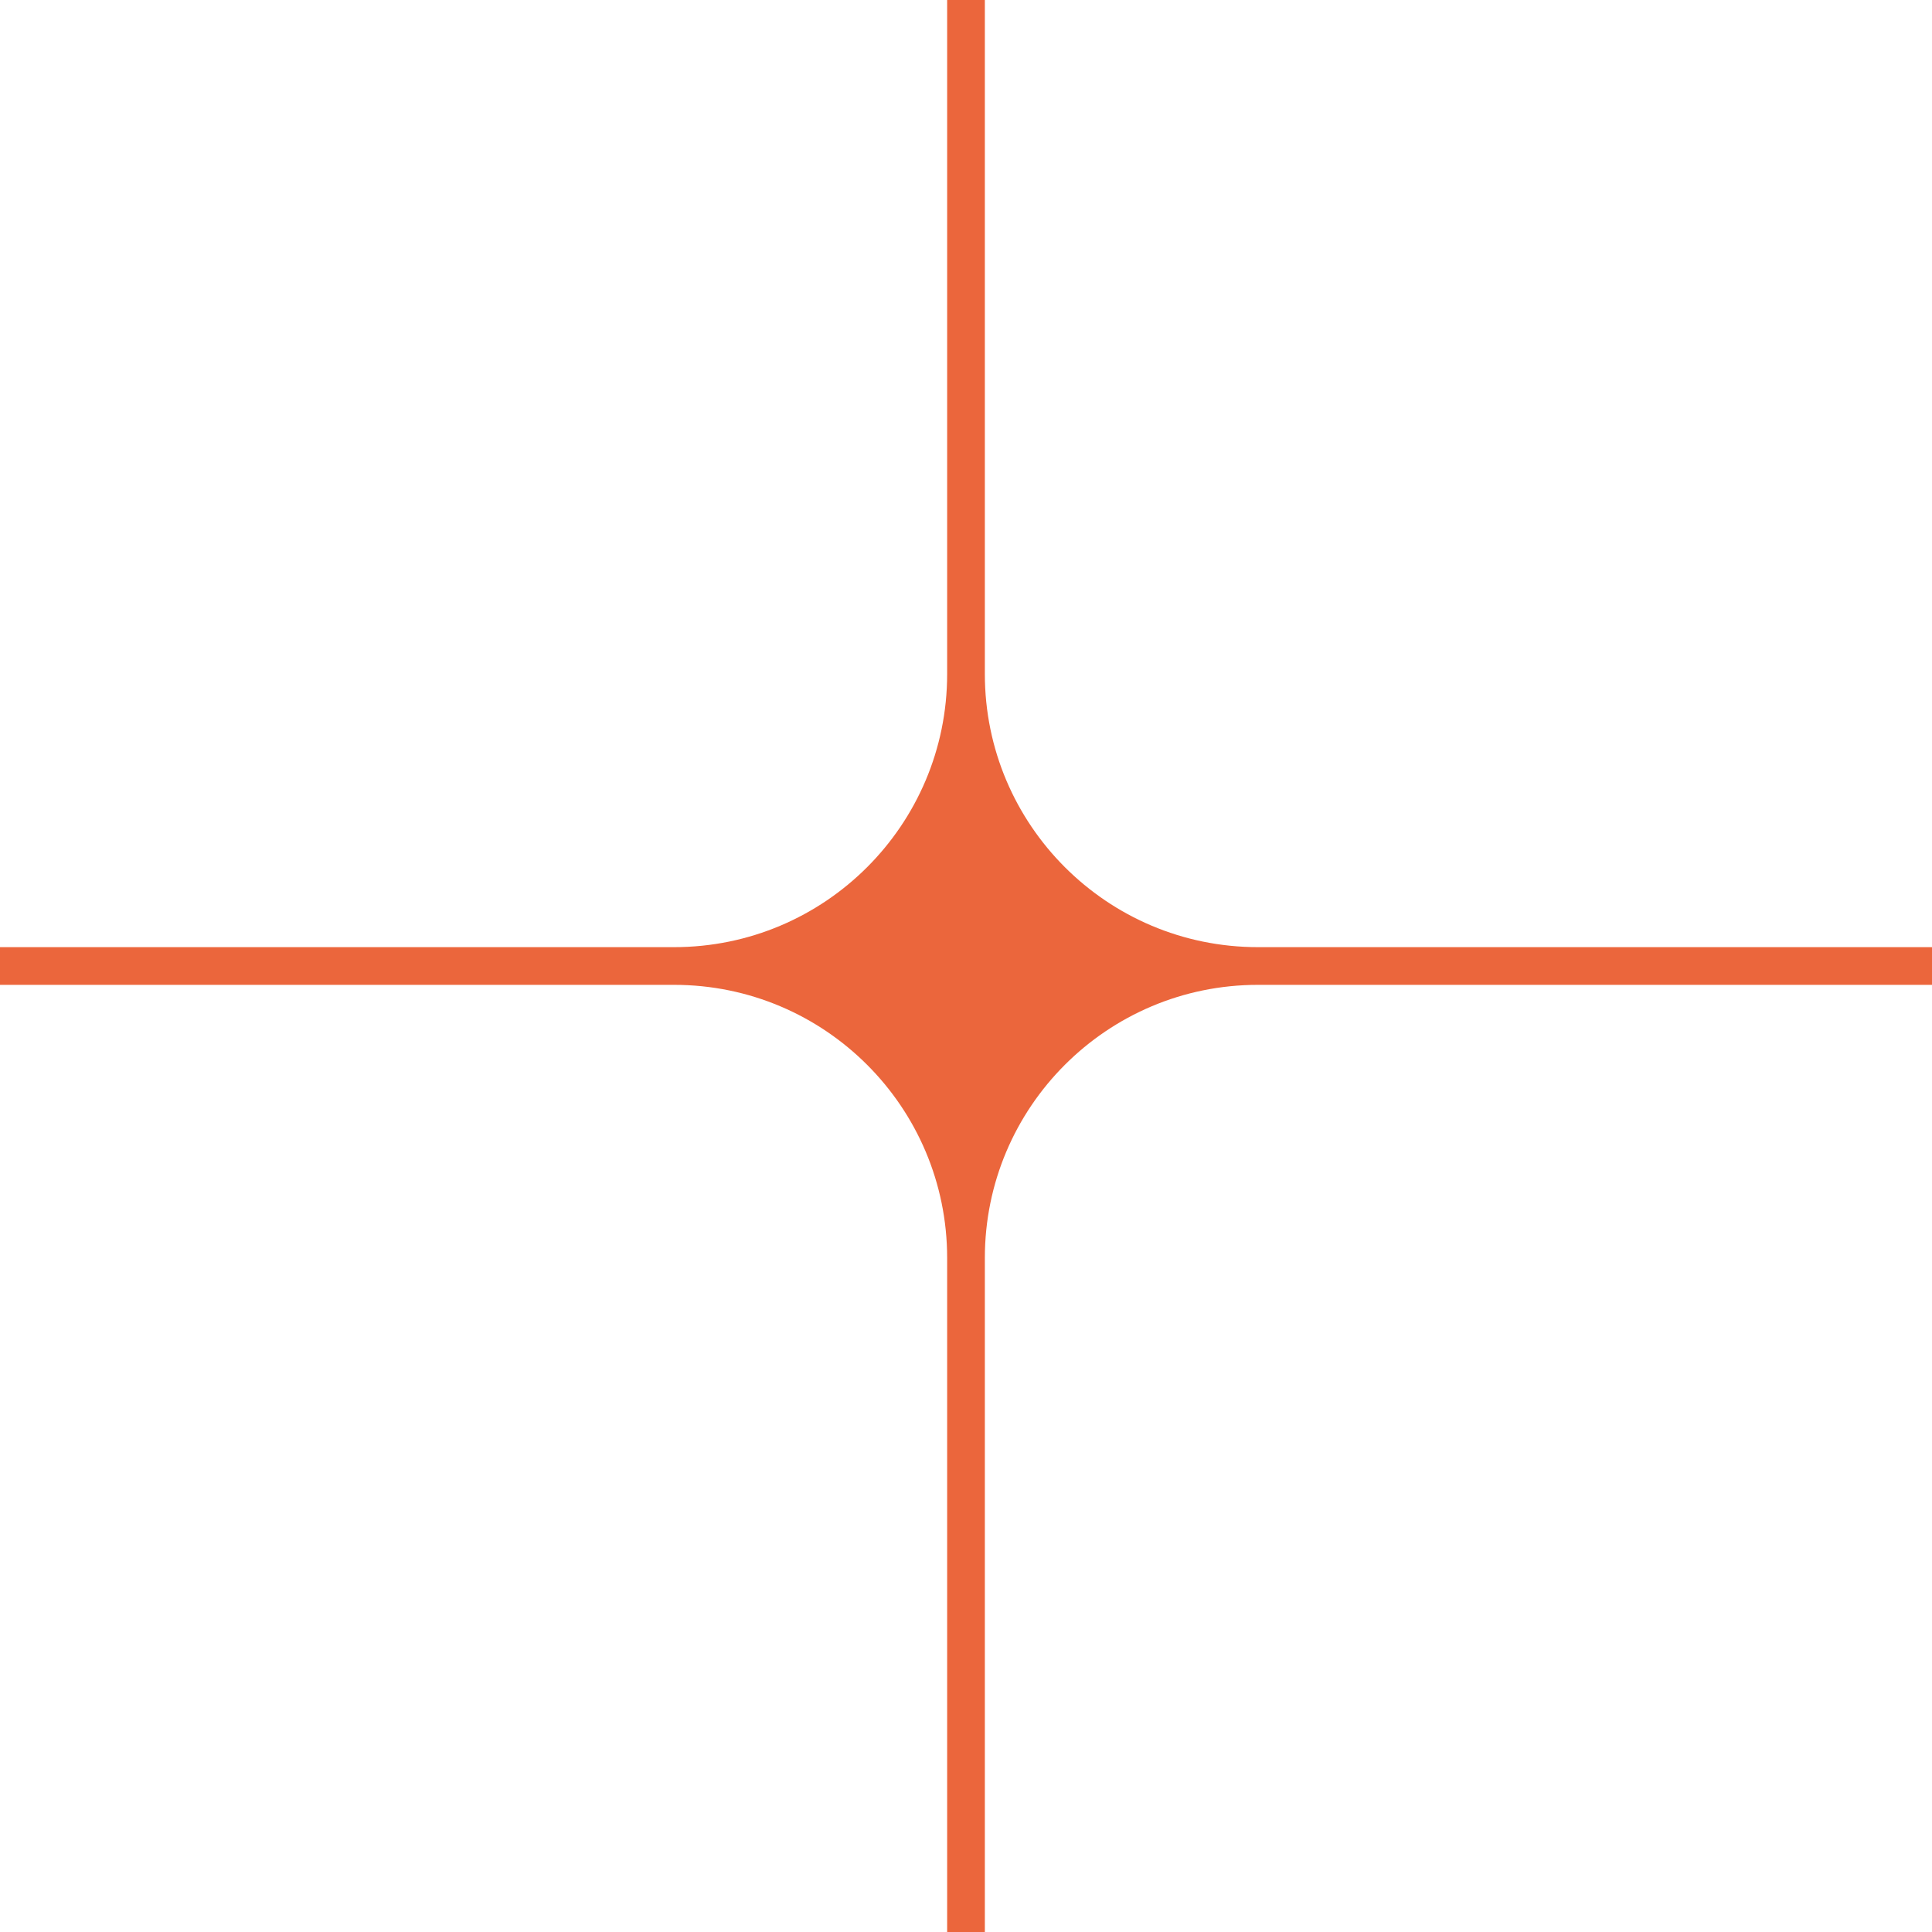 <svg width="37" height="37" viewBox="0 0 37 37" fill="none" xmlns="http://www.w3.org/2000/svg">
<g clip-path="url(#clip0_405_1097)">
<path d="M37 18.139H24.091C21.203 18.139 18.861 15.797 18.861 12.909V0H18.139V12.909C18.139 15.797 15.797 18.139 12.909 18.139H0V18.861H12.909C15.797 18.861 18.139 21.203 18.139 24.091V37H18.861V24.091C18.861 21.203 21.203 18.861 24.091 18.861H37V18.139Z" fill="#EB663C"/>
</g>
<defs>
<clipPath id="clip0_405_1097">
<rect width="37" height="37" fill="white"/>
</clipPath>
</defs>
</svg>
